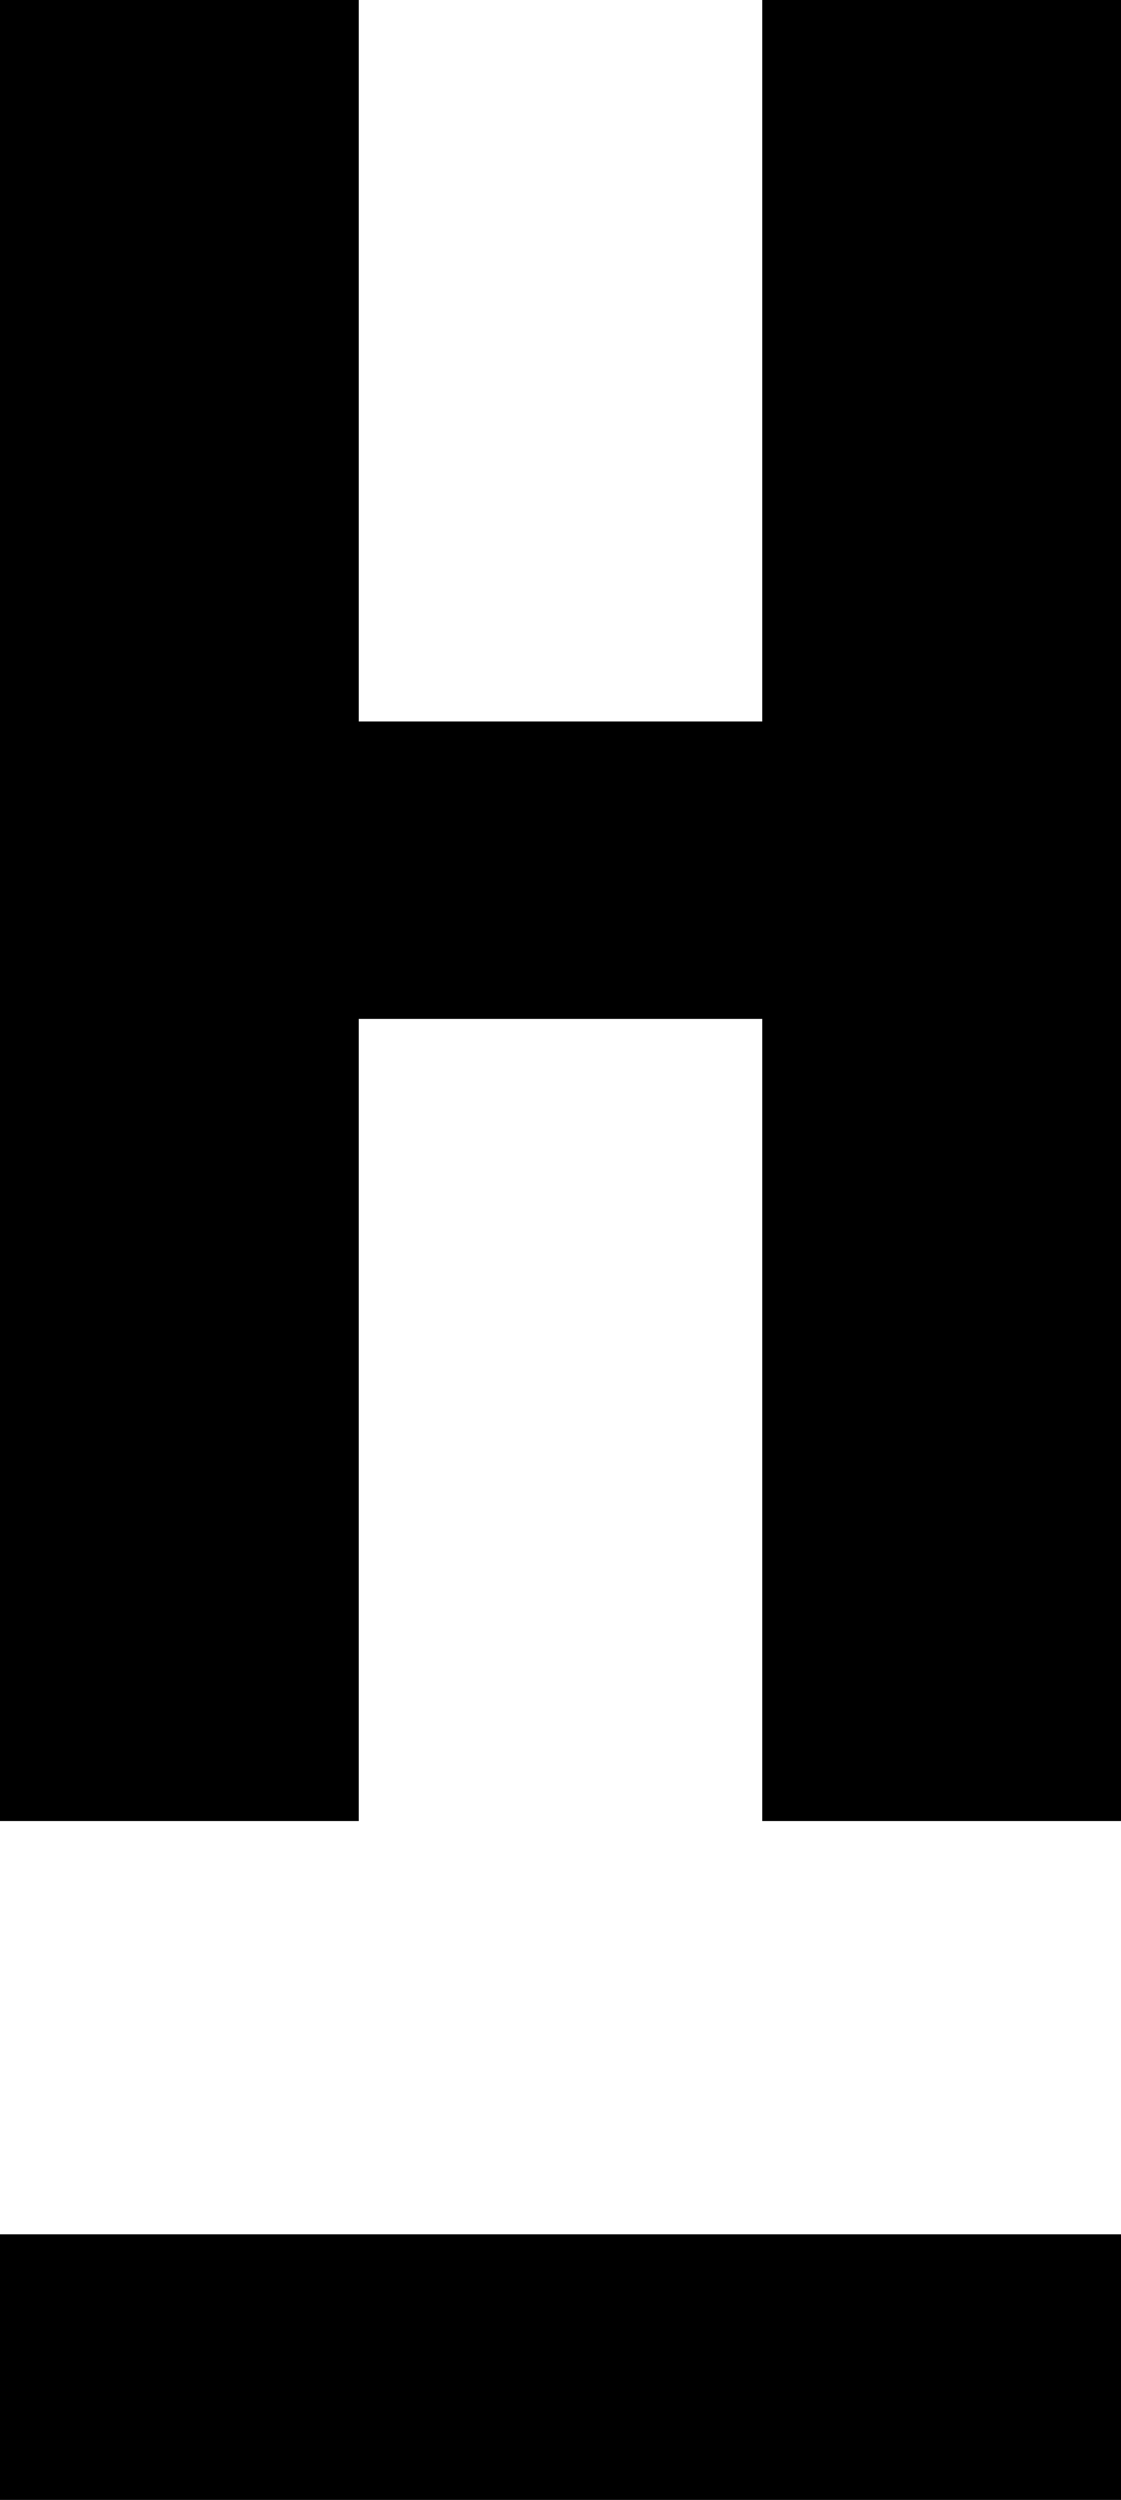 <svg xmlns="http://www.w3.org/2000/svg" width="305" height="680" fill="none" viewBox="0 0 305 680" class="loadingLogo___PeU9P"><path fill="#000" stroke="#000" d="M304.5 608.258V679.5H.5v-71.242zM97.11.5v196.247H207.89V.5H304.5v494.344h-96.609V276.653H97.109v218.191H.5V.5z"/></svg>